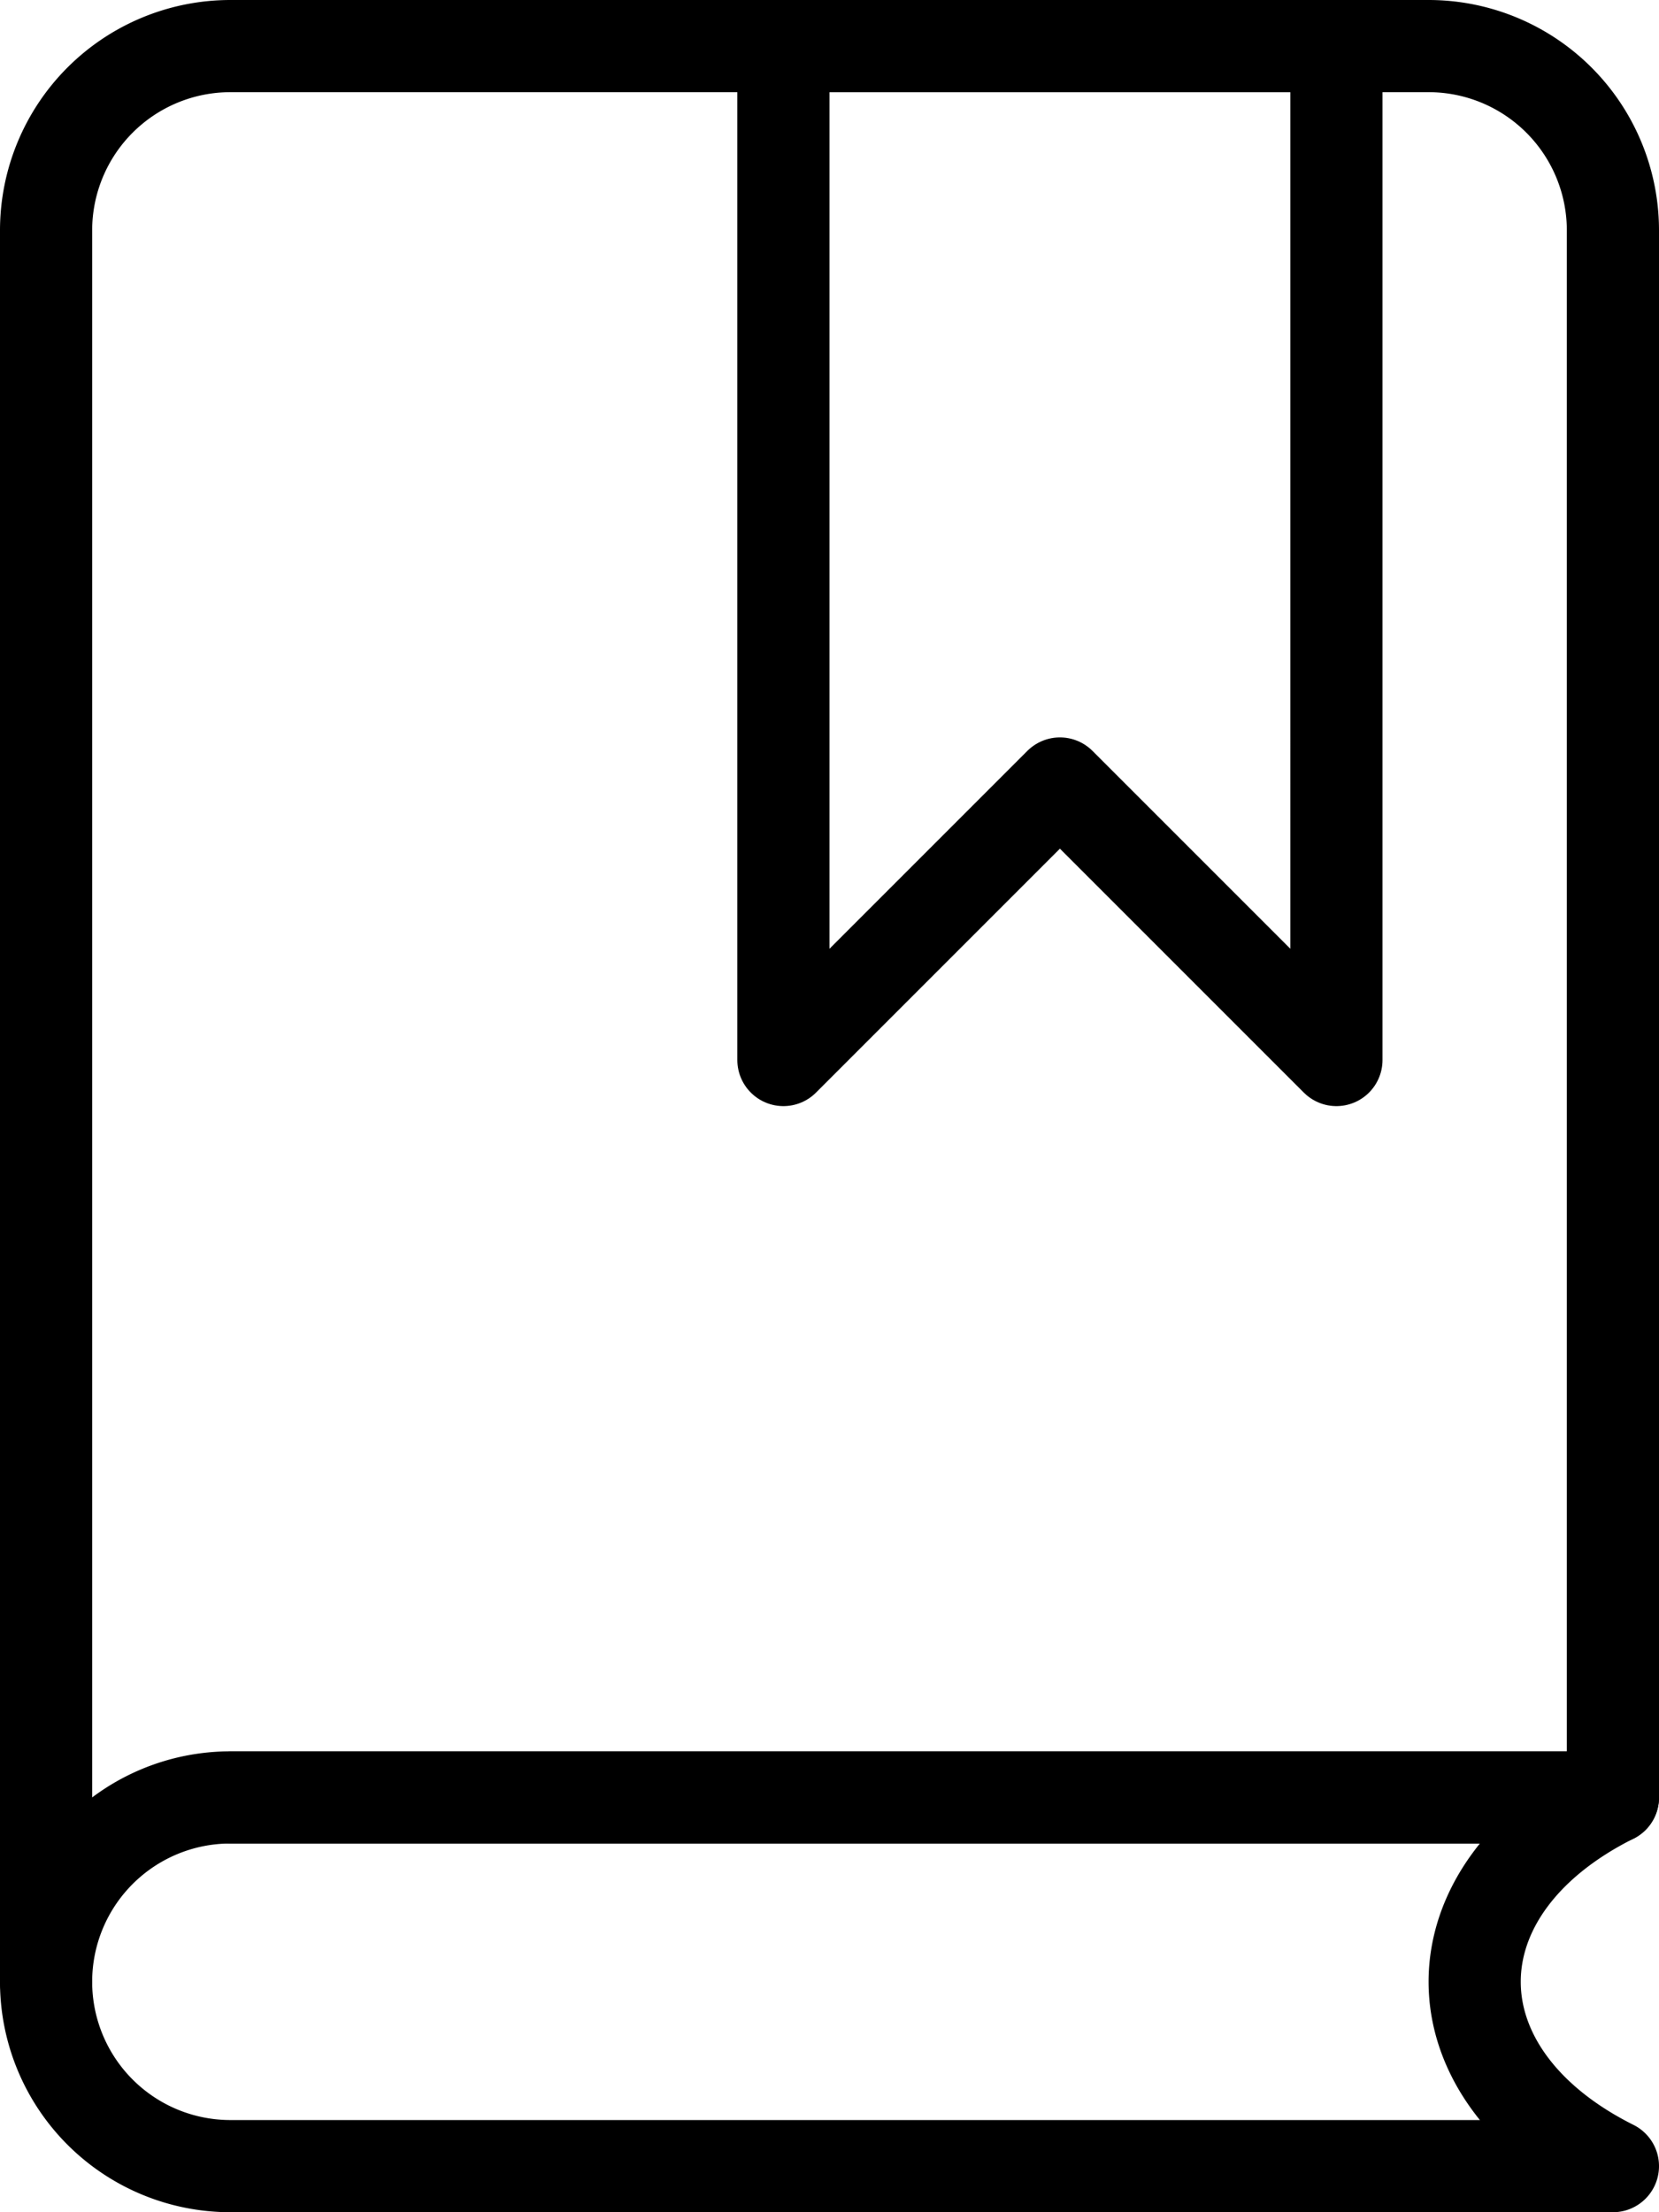 <svg xmlns="http://www.w3.org/2000/svg" width="18" height="24" viewBox="0 0 18 24">
  <g id="Group_1410" data-name="Group 1410" transform="translate(-1539 -336)">
    <path id="Path_232" data-name="Path 232" d="M1539.5,357.5v-19a2,2,0,0,1,2-2h13a2,2,0,0,1,2,2v17h-15" fill="none" stroke="#000" stroke-linecap="round" stroke-linejoin="round" stroke-width="1"/>
    <path id="Path_233" data-name="Path 233" d="M1541.5,355.5h15c-2,1-2,3,0,4h-15a2,2,0,0,1-2-2h0A2,2,0,0,1,1541.5,355.5Z" fill="none" stroke="#000" stroke-linecap="round" stroke-linejoin="round" stroke-width="1"/>
    <path id="Path_234" data-name="Path 234" d="M1553.5,347.5l-3-3-3,3v-11h6Z" fill="none" stroke="#000" stroke-linecap="round" stroke-linejoin="round" stroke-width="1"/>
  </g>
</svg>
